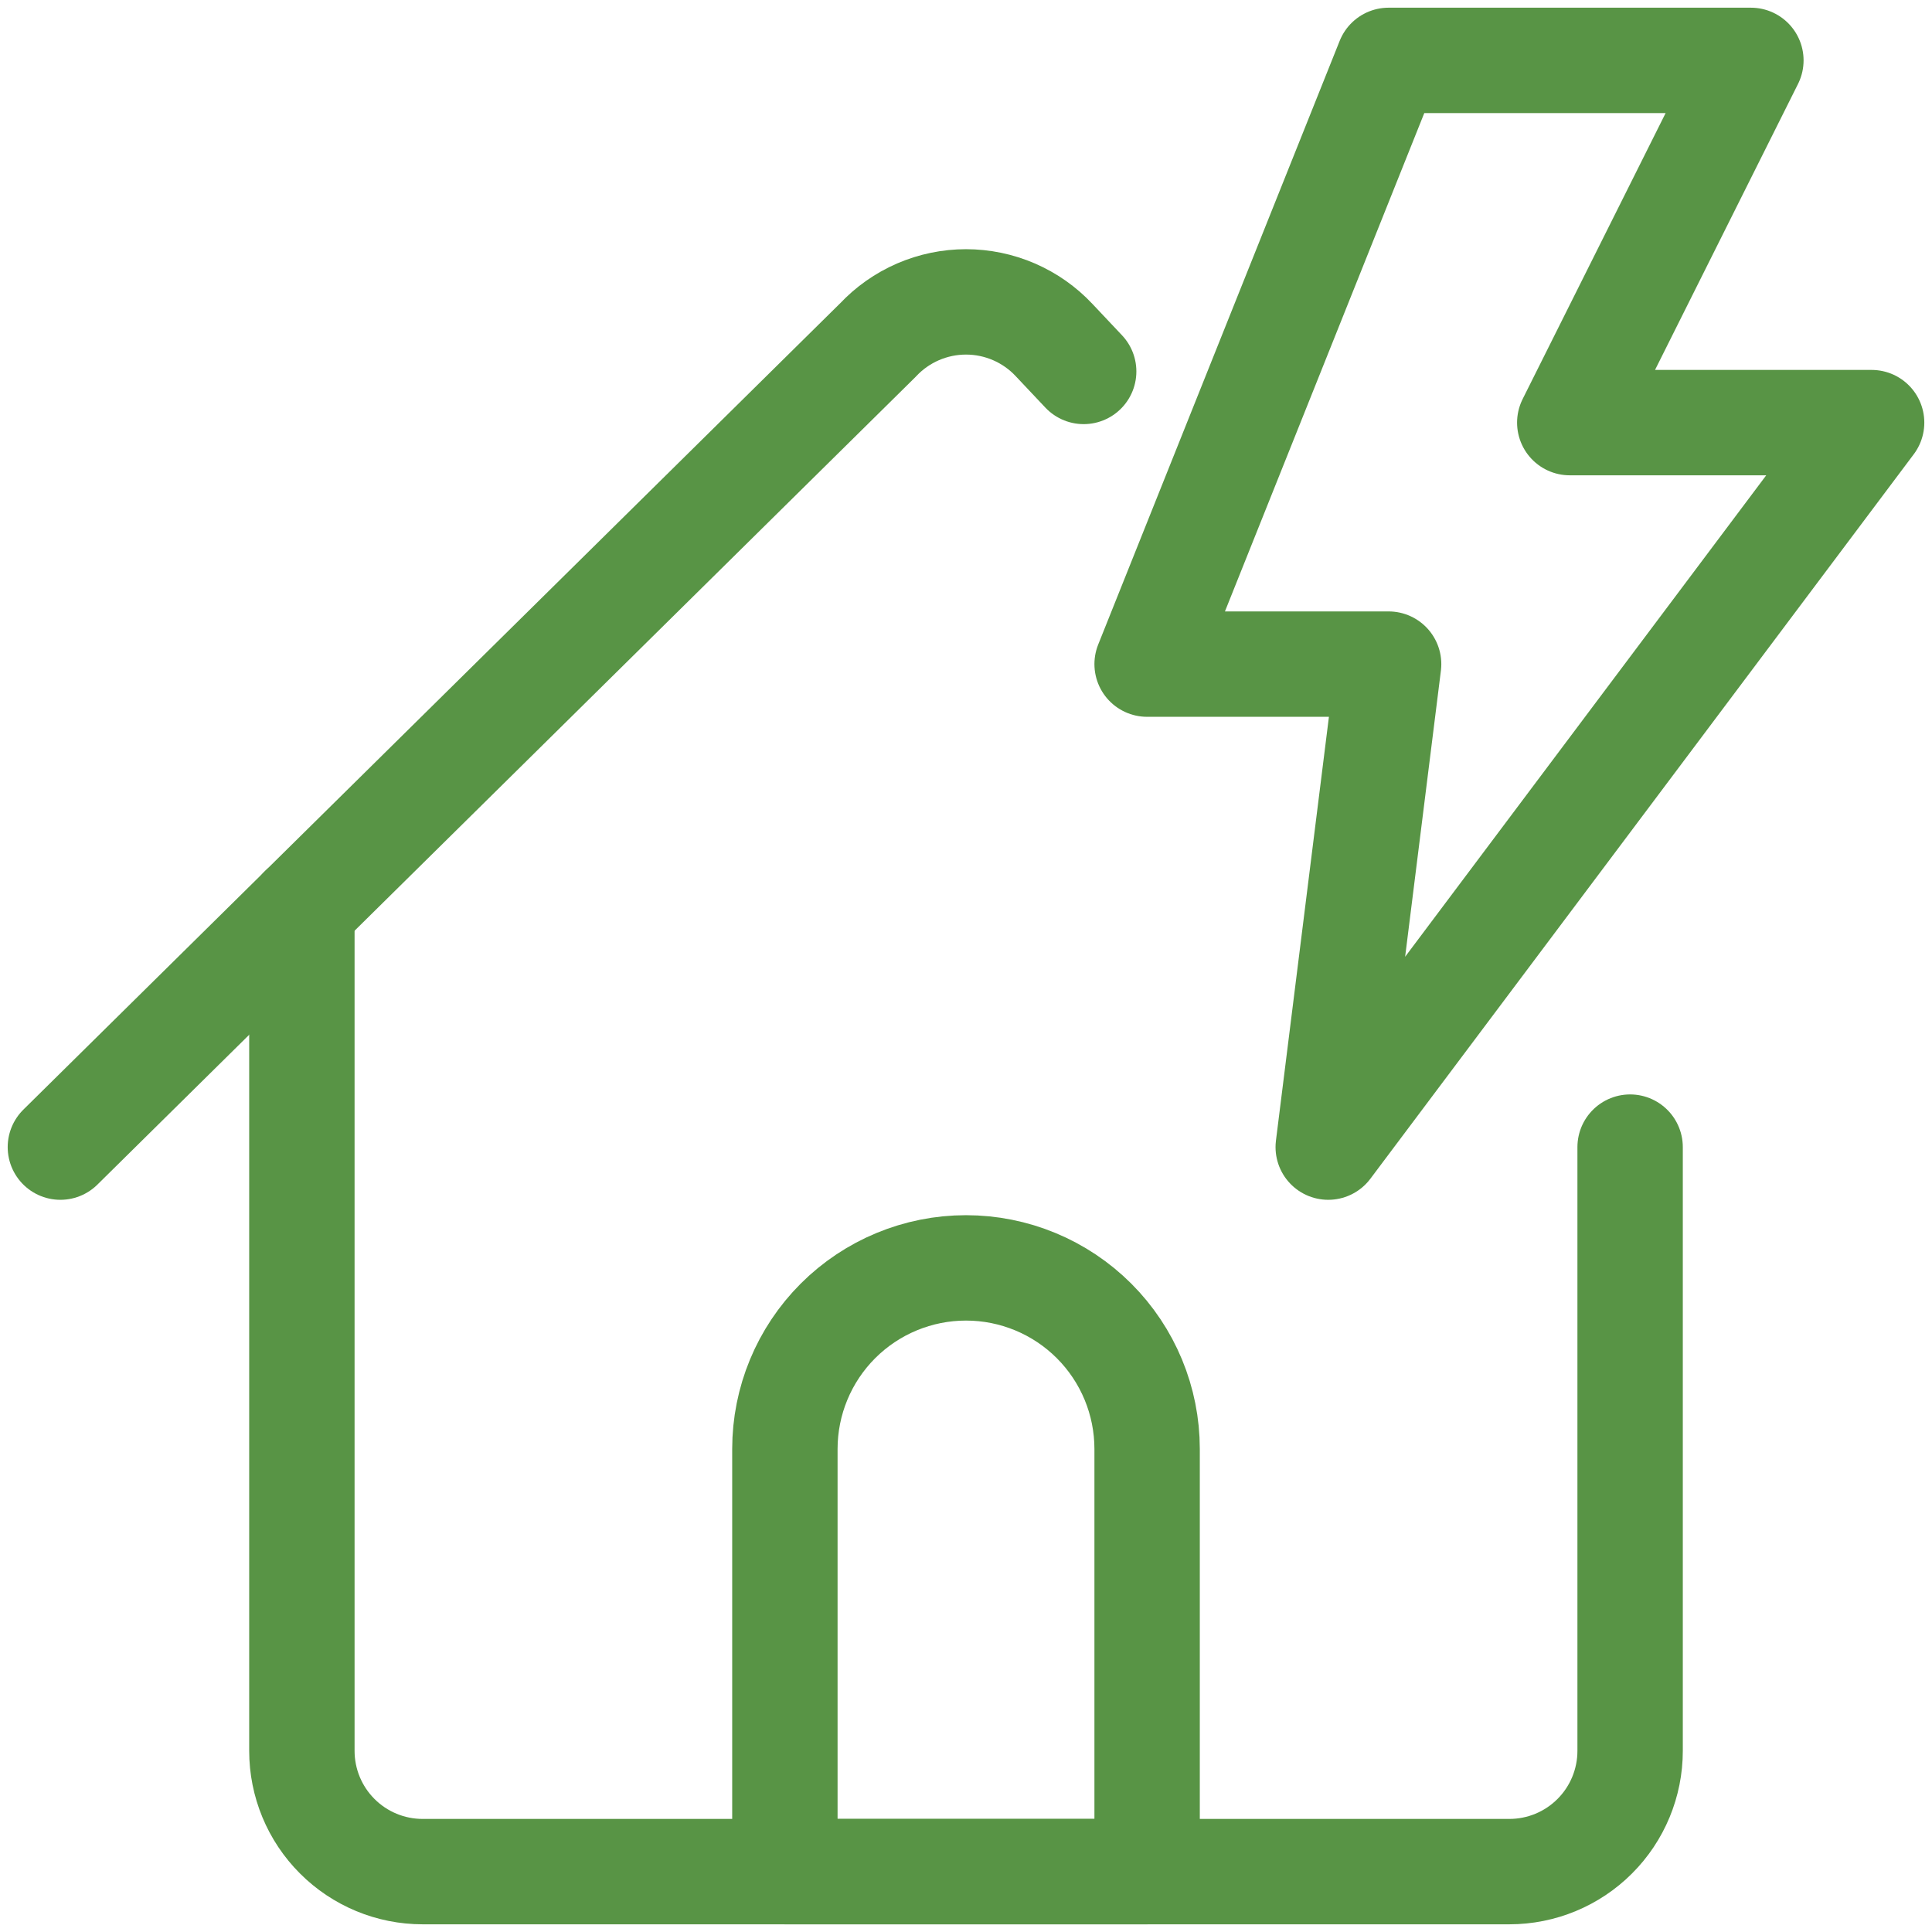 <svg width="55" height="55" viewBox="0 0 55 55" fill="none" xmlns="http://www.w3.org/2000/svg">
<path d="M30.85 10.574L30.007 9.68C29.686 9.337 29.297 9.064 28.866 8.877C28.435 8.691 27.97 8.594 27.5 8.594C27.03 8.594 26.565 8.691 26.134 8.877C25.703 9.064 25.314 9.337 24.993 9.68L1.719 32.656" stroke="#589445" stroke-width="3" stroke-linecap="round" stroke-linejoin="round"/>
<path d="M22.344 53.281V41.25C22.344 39.883 22.887 38.571 23.854 37.604C24.821 36.637 26.133 36.094 27.5 36.094C28.867 36.094 30.179 36.637 31.146 37.604C32.113 38.571 32.656 39.883 32.656 41.25V53.281H22.344Z" stroke="#589445" stroke-width="3" stroke-linecap="round" stroke-linejoin="round"/>
<path d="M39.531 1.719H49.844L44.688 12.031H53.281L37.812 32.656L39.531 18.906H32.656L39.531 1.719Z" stroke="#589445" stroke-width="3" stroke-linecap="round" stroke-linejoin="round"/>
<path d="M46.406 32.656V49.844C46.406 50.755 46.044 51.63 45.399 52.274C44.755 52.919 43.88 53.281 42.969 53.281H12.031C11.12 53.281 10.245 52.919 9.601 52.274C8.956 51.63 8.594 50.755 8.594 49.844V25.868" stroke="#589445" stroke-width="3" stroke-linecap="round" stroke-linejoin="round"/>
</svg>
